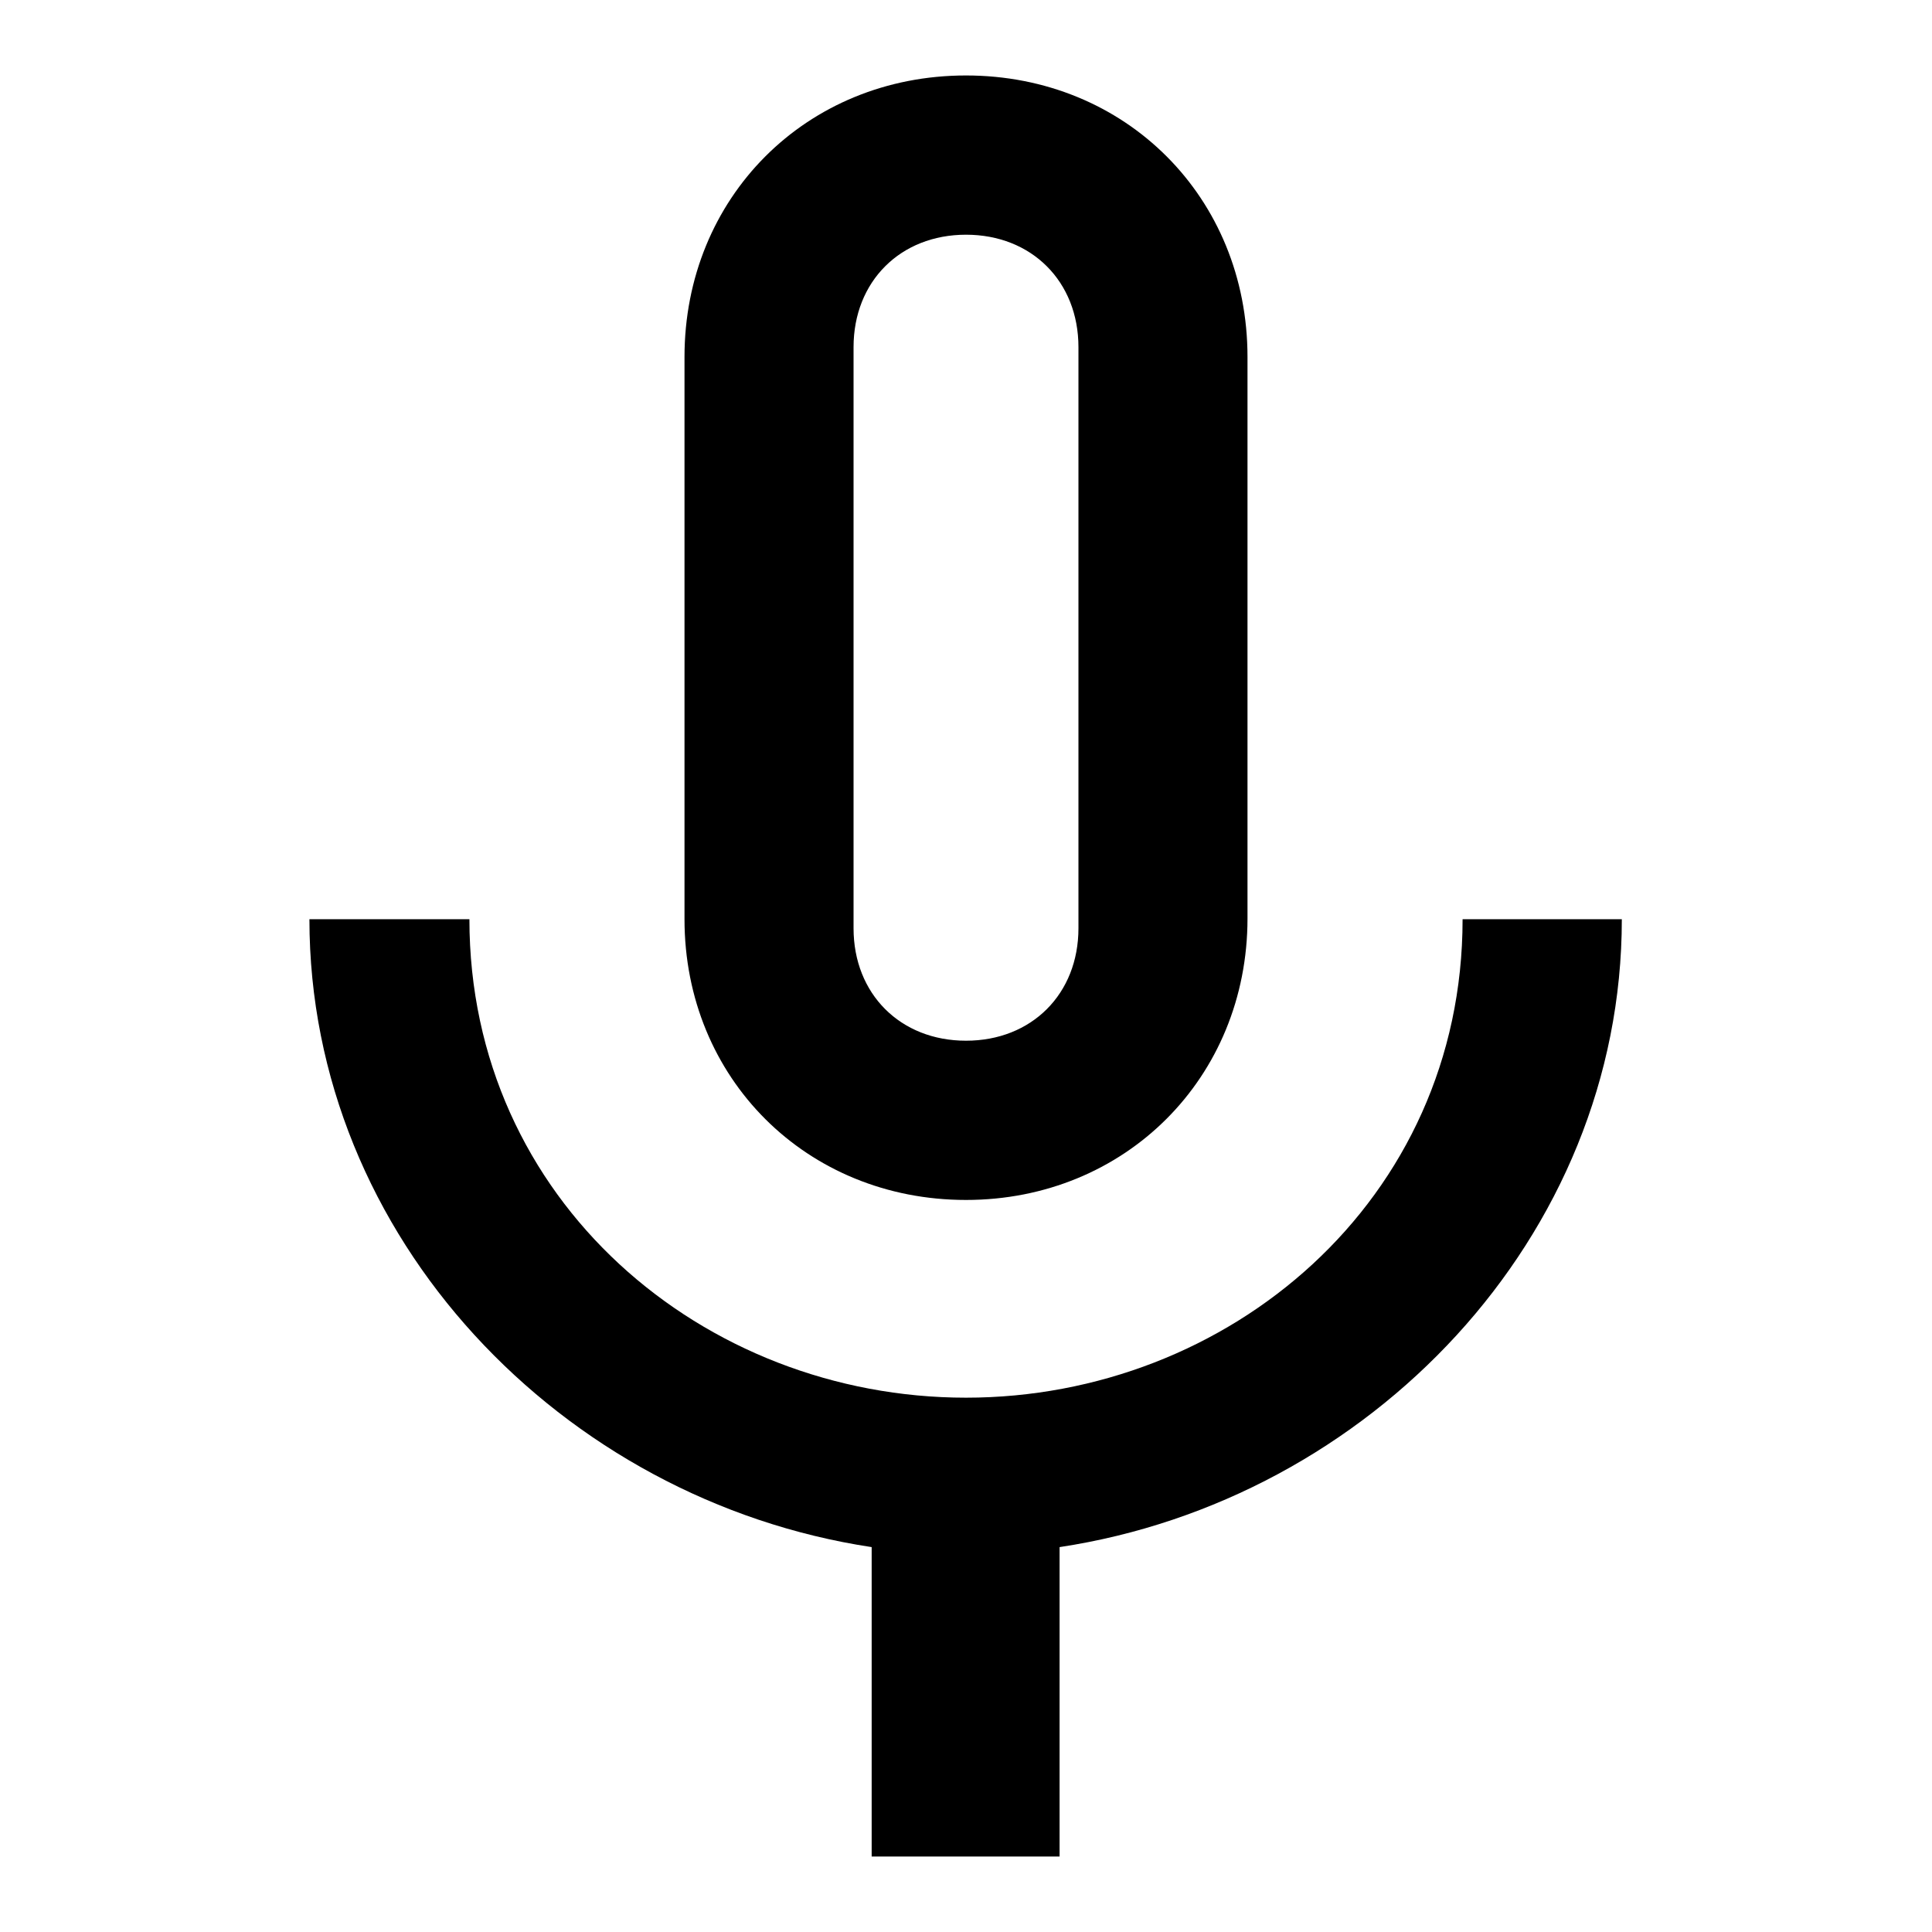<?xml version="1.0" encoding="utf-8"?>
<!-- Svg Vector Icons : http://www.onlinewebfonts.com/icon -->
<!DOCTYPE svg PUBLIC "-//W3C//DTD SVG 1.1//EN" "http://www.w3.org/Graphics/SVG/1.1/DTD/svg11.dtd">
<svg version="1.1" xmlns="http://www.w3.org/2000/svg" xmlns:xlink="http://www.w3.org/1999/xlink" x="0px" y="0px" viewBox="0 0 256 256" enable-background="new 0 0 256 256" xml:space="preserve">
<g><g><path fill="#000000" d="M128,159c21.1,0,37.3-16.2,37.3-37.3V47.3c0-21.1-16.1-37.3-37.3-37.3S90.7,26.2,90.7,47.3v74.5C90.7,142.9,106.9,159,128,159L128,159z M113.1,46c0-8.7,6.2-14.9,14.9-14.9c8.7,0,14.9,6.2,14.9,14.9v77c0,8.7-6.2,14.9-14.9,14.9c-8.7,0-14.9-6.2-14.9-14.9V46L113.1,46z M193.8,121.8c0,37.3-31,63.4-65.8,63.4c-34.8,0-65.8-26.1-65.8-63.4H41c0,42.2,33.5,77,74.5,83.2v41h24.9v-41c41-6.2,74.5-41,74.5-83.2H193.8L193.8,121.8z"/></g></g>
</svg>
